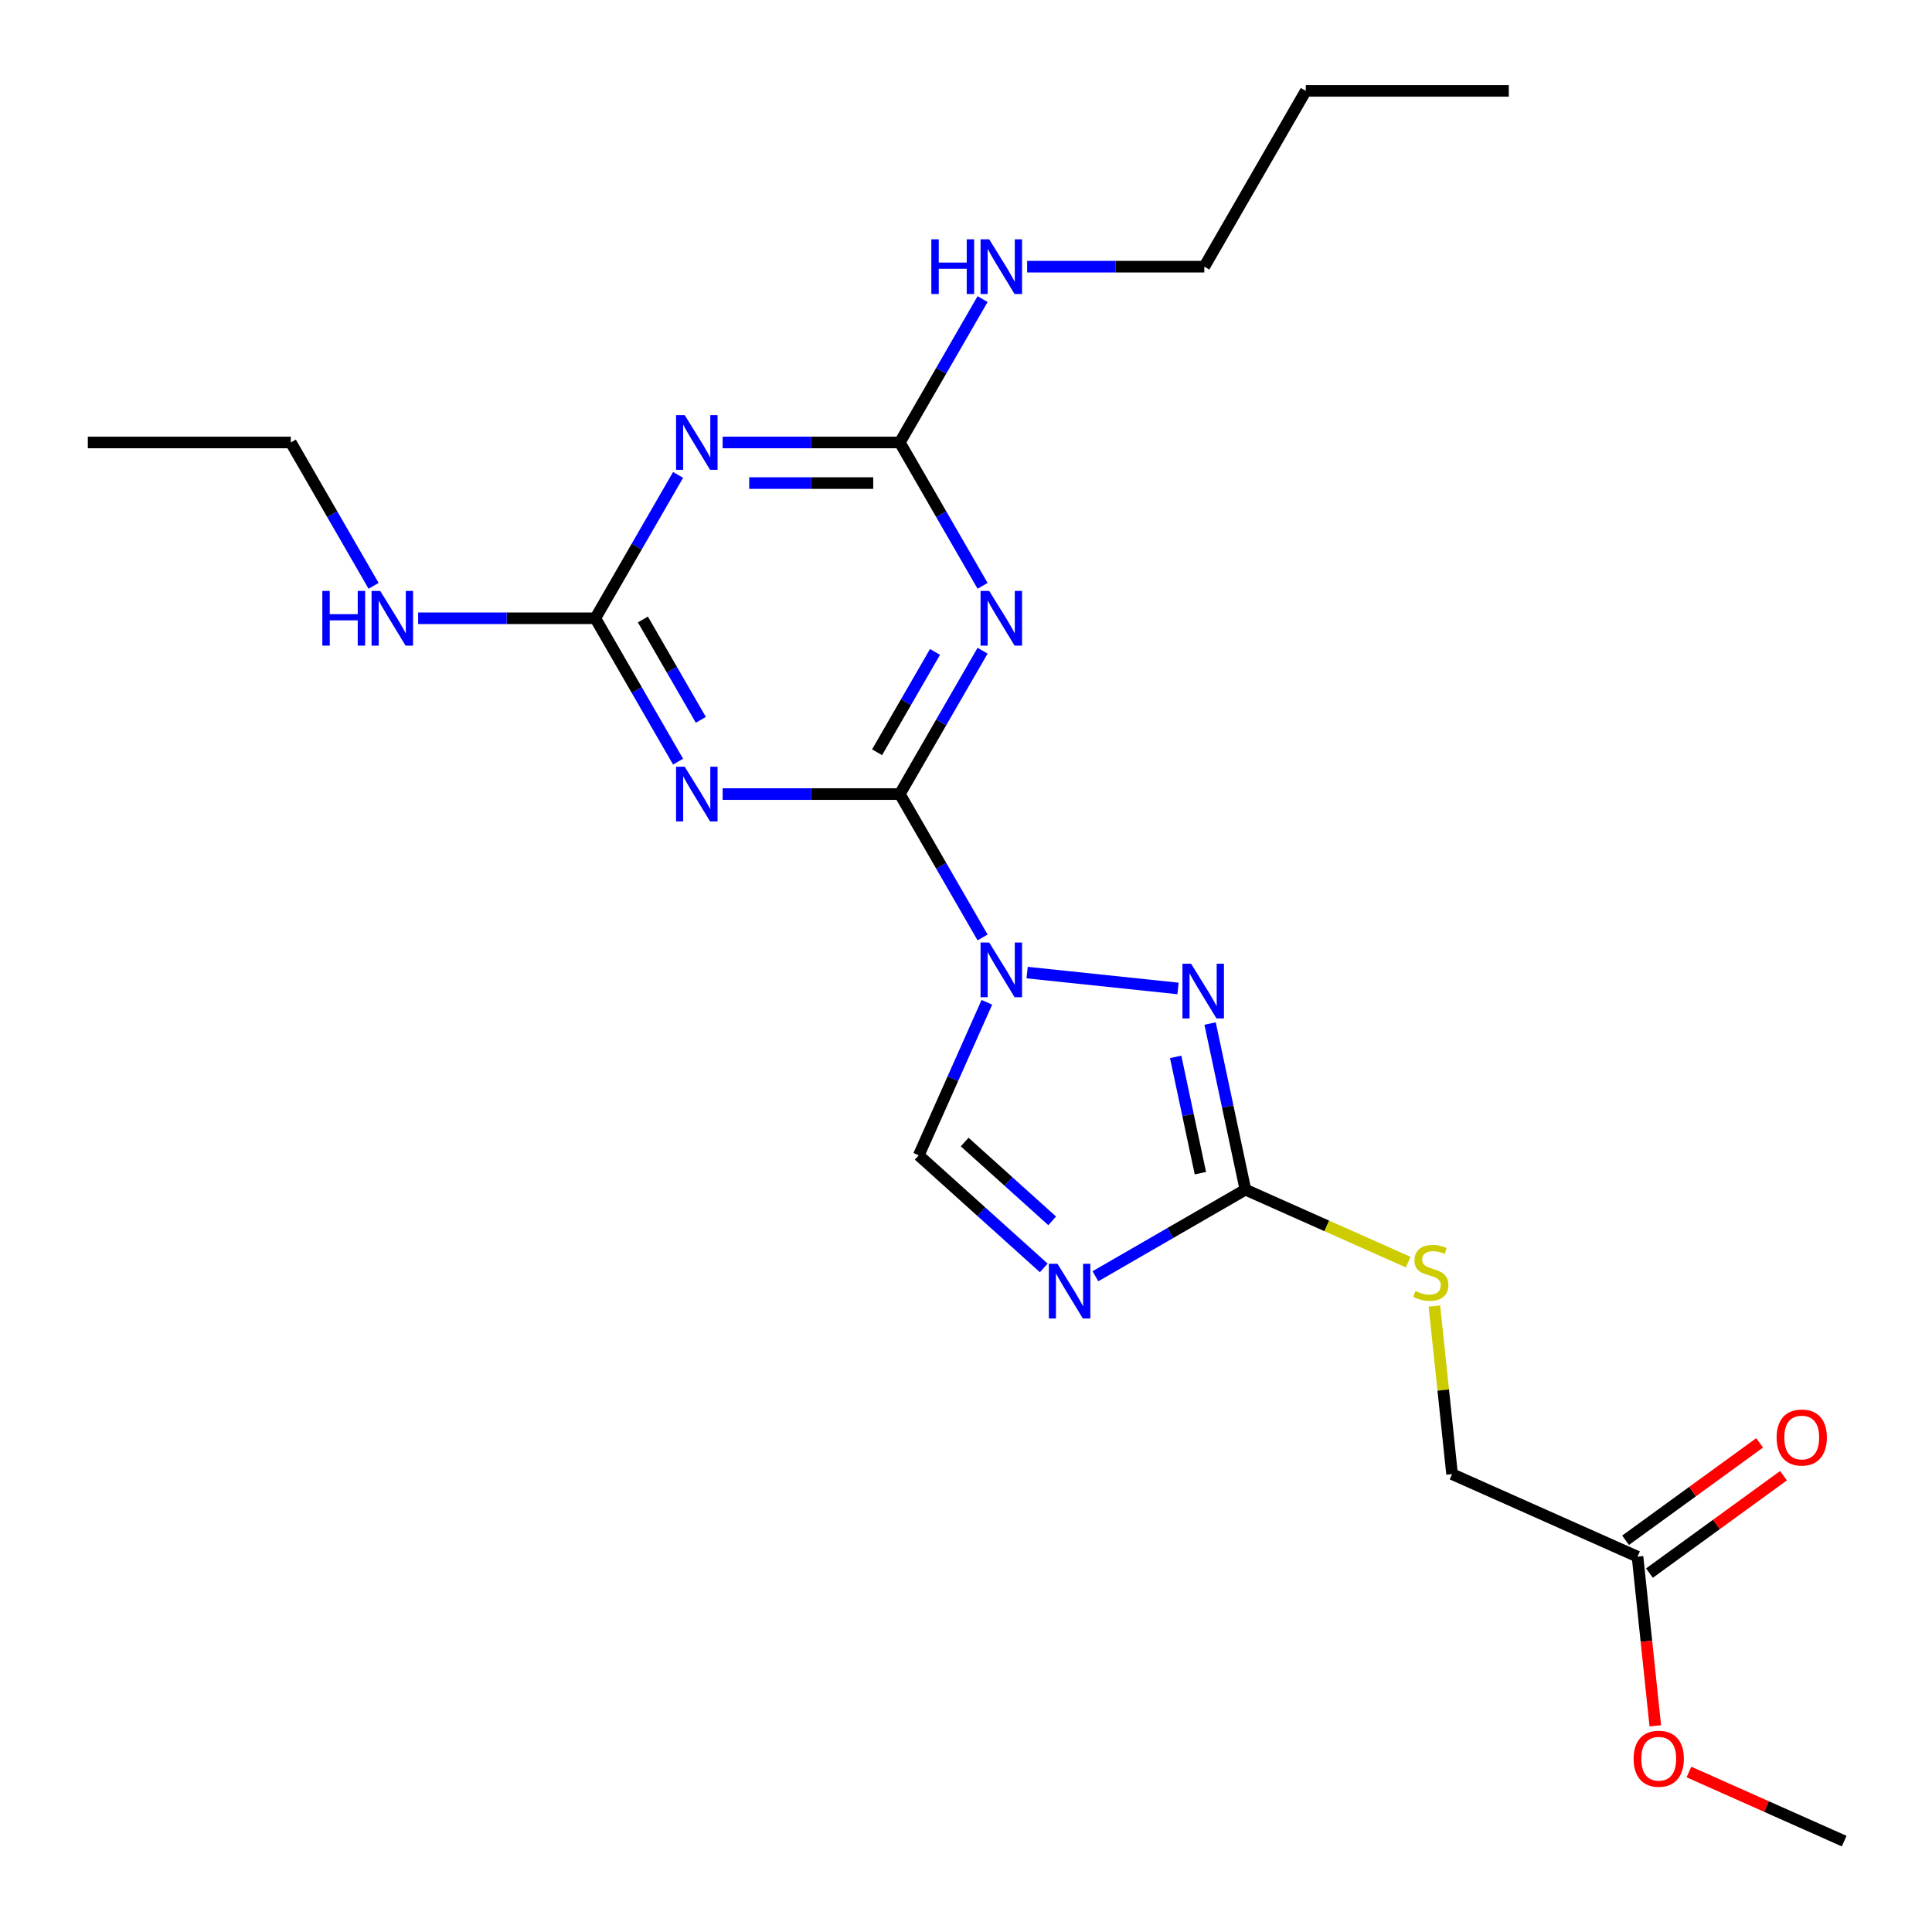 <?xml version='1.0' encoding='iso-8859-1'?>
<svg version='1.1' baseProfile='full'
              xmlns='http://www.w3.org/2000/svg'
                      xmlns:rdkit='http://www.rdkit.org/xml'
                      xmlns:xlink='http://www.w3.org/1999/xlink'
                  xml:space='preserve'
width='1000px' height='1000px' viewBox='0 0 1000 1000'>
<!-- END OF HEADER -->
<rect style='opacity:1.0;fill:#FFFFFF;stroke:none' width='1000' height='1000' x='0' y='0'> </rect>
<path class='bond-0' d='M 508.584,485.22 L 487.162,448.116' style='fill:none;fill-rule:evenodd;stroke:#0000FF;stroke-width:6px;stroke-linecap:butt;stroke-linejoin:miter;stroke-opacity:1' />
<path class='bond-0' d='M 487.162,448.116 L 465.74,411.012' style='fill:none;fill-rule:evenodd;stroke:#000000;stroke-width:6px;stroke-linecap:butt;stroke-linejoin:miter;stroke-opacity:1' />
<path class='bond-3' d='M 531.643,503.412 L 609.741,511.62' style='fill:none;fill-rule:evenodd;stroke:#0000FF;stroke-width:6px;stroke-linecap:butt;stroke-linejoin:miter;stroke-opacity:1' />
<path class='bond-9' d='M 510.802,518.794 L 493.171,558.394' style='fill:none;fill-rule:evenodd;stroke:#0000FF;stroke-width:6px;stroke-linecap:butt;stroke-linejoin:miter;stroke-opacity:1' />
<path class='bond-9' d='M 493.171,558.394 L 475.539,597.994' style='fill:none;fill-rule:evenodd;stroke:#000000;stroke-width:6px;stroke-linecap:butt;stroke-linejoin:miter;stroke-opacity:1' />
<path class='bond-1' d='M 465.74,411.012 L 487.162,373.908' style='fill:none;fill-rule:evenodd;stroke:#000000;stroke-width:6px;stroke-linecap:butt;stroke-linejoin:miter;stroke-opacity:1' />
<path class='bond-1' d='M 487.162,373.908 L 508.584,336.805' style='fill:none;fill-rule:evenodd;stroke:#0000FF;stroke-width:6px;stroke-linecap:butt;stroke-linejoin:miter;stroke-opacity:1' />
<path class='bond-1' d='M 453.968,389.374 L 468.963,363.401' style='fill:none;fill-rule:evenodd;stroke:#000000;stroke-width:6px;stroke-linecap:butt;stroke-linejoin:miter;stroke-opacity:1' />
<path class='bond-1' d='M 468.963,363.401 L 483.958,337.429' style='fill:none;fill-rule:evenodd;stroke:#0000FF;stroke-width:6px;stroke-linecap:butt;stroke-linejoin:miter;stroke-opacity:1' />
<path class='bond-2' d='M 465.74,411.012 L 419.888,411.012' style='fill:none;fill-rule:evenodd;stroke:#000000;stroke-width:6px;stroke-linecap:butt;stroke-linejoin:miter;stroke-opacity:1' />
<path class='bond-2' d='M 419.888,411.012 L 374.035,411.012' style='fill:none;fill-rule:evenodd;stroke:#0000FF;stroke-width:6px;stroke-linecap:butt;stroke-linejoin:miter;stroke-opacity:1' />
<path class='bond-8' d='M 508.584,303.231 L 487.162,266.127' style='fill:none;fill-rule:evenodd;stroke:#0000FF;stroke-width:6px;stroke-linecap:butt;stroke-linejoin:miter;stroke-opacity:1' />
<path class='bond-8' d='M 487.162,266.127 L 465.74,229.023' style='fill:none;fill-rule:evenodd;stroke:#000000;stroke-width:6px;stroke-linecap:butt;stroke-linejoin:miter;stroke-opacity:1' />
<path class='bond-7' d='M 350.977,394.225 L 329.555,357.122' style='fill:none;fill-rule:evenodd;stroke:#0000FF;stroke-width:6px;stroke-linecap:butt;stroke-linejoin:miter;stroke-opacity:1' />
<path class='bond-7' d='M 329.555,357.122 L 308.133,320.018' style='fill:none;fill-rule:evenodd;stroke:#000000;stroke-width:6px;stroke-linecap:butt;stroke-linejoin:miter;stroke-opacity:1' />
<path class='bond-7' d='M 362.749,372.587 L 347.754,346.614' style='fill:none;fill-rule:evenodd;stroke:#0000FF;stroke-width:6px;stroke-linecap:butt;stroke-linejoin:miter;stroke-opacity:1' />
<path class='bond-7' d='M 347.754,346.614 L 332.758,320.642' style='fill:none;fill-rule:evenodd;stroke:#000000;stroke-width:6px;stroke-linecap:butt;stroke-linejoin:miter;stroke-opacity:1' />
<path class='bond-6' d='M 626.34,529.776 L 635.478,572.771' style='fill:none;fill-rule:evenodd;stroke:#0000FF;stroke-width:6px;stroke-linecap:butt;stroke-linejoin:miter;stroke-opacity:1' />
<path class='bond-6' d='M 635.478,572.771 L 644.617,615.765' style='fill:none;fill-rule:evenodd;stroke:#000000;stroke-width:6px;stroke-linecap:butt;stroke-linejoin:miter;stroke-opacity:1' />
<path class='bond-6' d='M 608.526,547.044 L 614.923,577.14' style='fill:none;fill-rule:evenodd;stroke:#0000FF;stroke-width:6px;stroke-linecap:butt;stroke-linejoin:miter;stroke-opacity:1' />
<path class='bond-6' d='M 614.923,577.14 L 621.32,607.236' style='fill:none;fill-rule:evenodd;stroke:#000000;stroke-width:6px;stroke-linecap:butt;stroke-linejoin:miter;stroke-opacity:1' />
<path class='bond-4' d='M 540.256,656.265 L 507.898,627.13' style='fill:none;fill-rule:evenodd;stroke:#0000FF;stroke-width:6px;stroke-linecap:butt;stroke-linejoin:miter;stroke-opacity:1' />
<path class='bond-4' d='M 507.898,627.13 L 475.539,597.994' style='fill:none;fill-rule:evenodd;stroke:#000000;stroke-width:6px;stroke-linecap:butt;stroke-linejoin:miter;stroke-opacity:1' />
<path class='bond-4' d='M 544.61,631.908 L 521.959,611.513' style='fill:none;fill-rule:evenodd;stroke:#0000FF;stroke-width:6px;stroke-linecap:butt;stroke-linejoin:miter;stroke-opacity:1' />
<path class='bond-4' d='M 521.959,611.513 L 499.308,591.118' style='fill:none;fill-rule:evenodd;stroke:#000000;stroke-width:6px;stroke-linecap:butt;stroke-linejoin:miter;stroke-opacity:1' />
<path class='bond-23' d='M 566.989,660.583 L 605.803,638.174' style='fill:none;fill-rule:evenodd;stroke:#0000FF;stroke-width:6px;stroke-linecap:butt;stroke-linejoin:miter;stroke-opacity:1' />
<path class='bond-23' d='M 605.803,638.174 L 644.617,615.765' style='fill:none;fill-rule:evenodd;stroke:#000000;stroke-width:6px;stroke-linecap:butt;stroke-linejoin:miter;stroke-opacity:1' />
<path class='bond-5' d='M 350.977,245.81 L 329.555,282.914' style='fill:none;fill-rule:evenodd;stroke:#0000FF;stroke-width:6px;stroke-linecap:butt;stroke-linejoin:miter;stroke-opacity:1' />
<path class='bond-5' d='M 329.555,282.914 L 308.133,320.018' style='fill:none;fill-rule:evenodd;stroke:#000000;stroke-width:6px;stroke-linecap:butt;stroke-linejoin:miter;stroke-opacity:1' />
<path class='bond-24' d='M 374.035,229.023 L 419.888,229.023' style='fill:none;fill-rule:evenodd;stroke:#0000FF;stroke-width:6px;stroke-linecap:butt;stroke-linejoin:miter;stroke-opacity:1' />
<path class='bond-24' d='M 419.888,229.023 L 465.74,229.023' style='fill:none;fill-rule:evenodd;stroke:#000000;stroke-width:6px;stroke-linecap:butt;stroke-linejoin:miter;stroke-opacity:1' />
<path class='bond-24' d='M 387.791,250.038 L 419.888,250.038' style='fill:none;fill-rule:evenodd;stroke:#0000FF;stroke-width:6px;stroke-linecap:butt;stroke-linejoin:miter;stroke-opacity:1' />
<path class='bond-24' d='M 419.888,250.038 L 451.984,250.038' style='fill:none;fill-rule:evenodd;stroke:#000000;stroke-width:6px;stroke-linecap:butt;stroke-linejoin:miter;stroke-opacity:1' />
<path class='bond-10' d='M 644.617,615.765 L 686.757,634.527' style='fill:none;fill-rule:evenodd;stroke:#000000;stroke-width:6px;stroke-linecap:butt;stroke-linejoin:miter;stroke-opacity:1' />
<path class='bond-10' d='M 686.757,634.527 L 728.898,653.289' style='fill:none;fill-rule:evenodd;stroke:#CCCC00;stroke-width:6px;stroke-linecap:butt;stroke-linejoin:miter;stroke-opacity:1' />
<path class='bond-12' d='M 308.133,320.018 L 262.281,320.018' style='fill:none;fill-rule:evenodd;stroke:#000000;stroke-width:6px;stroke-linecap:butt;stroke-linejoin:miter;stroke-opacity:1' />
<path class='bond-12' d='M 262.281,320.018 L 216.428,320.018' style='fill:none;fill-rule:evenodd;stroke:#0000FF;stroke-width:6px;stroke-linecap:butt;stroke-linejoin:miter;stroke-opacity:1' />
<path class='bond-13' d='M 465.74,229.023 L 487.162,191.919' style='fill:none;fill-rule:evenodd;stroke:#000000;stroke-width:6px;stroke-linecap:butt;stroke-linejoin:miter;stroke-opacity:1' />
<path class='bond-13' d='M 487.162,191.919 L 508.584,154.816' style='fill:none;fill-rule:evenodd;stroke:#0000FF;stroke-width:6px;stroke-linecap:butt;stroke-linejoin:miter;stroke-opacity:1' />
<path class='bond-15' d='M 742.445,676.008 L 747.016,719.503' style='fill:none;fill-rule:evenodd;stroke:#CCCC00;stroke-width:6px;stroke-linecap:butt;stroke-linejoin:miter;stroke-opacity:1' />
<path class='bond-15' d='M 747.016,719.503 L 751.588,762.997' style='fill:none;fill-rule:evenodd;stroke:#000000;stroke-width:6px;stroke-linecap:butt;stroke-linejoin:miter;stroke-opacity:1' />
<path class='bond-11' d='M 847.575,805.734 L 751.588,762.997' style='fill:none;fill-rule:evenodd;stroke:#000000;stroke-width:6px;stroke-linecap:butt;stroke-linejoin:miter;stroke-opacity:1' />
<path class='bond-14' d='M 853.751,814.234 L 888.44,789.031' style='fill:none;fill-rule:evenodd;stroke:#000000;stroke-width:6px;stroke-linecap:butt;stroke-linejoin:miter;stroke-opacity:1' />
<path class='bond-14' d='M 888.44,789.031 L 923.129,763.828' style='fill:none;fill-rule:evenodd;stroke:#FF0000;stroke-width:6px;stroke-linecap:butt;stroke-linejoin:miter;stroke-opacity:1' />
<path class='bond-14' d='M 841.399,797.233 L 876.088,772.03' style='fill:none;fill-rule:evenodd;stroke:#000000;stroke-width:6px;stroke-linecap:butt;stroke-linejoin:miter;stroke-opacity:1' />
<path class='bond-14' d='M 876.088,772.03 L 910.777,746.827' style='fill:none;fill-rule:evenodd;stroke:#FF0000;stroke-width:6px;stroke-linecap:butt;stroke-linejoin:miter;stroke-opacity:1' />
<path class='bond-16' d='M 847.575,805.734 L 852.176,849.508' style='fill:none;fill-rule:evenodd;stroke:#000000;stroke-width:6px;stroke-linecap:butt;stroke-linejoin:miter;stroke-opacity:1' />
<path class='bond-16' d='M 852.176,849.508 L 856.777,893.283' style='fill:none;fill-rule:evenodd;stroke:#FF0000;stroke-width:6px;stroke-linecap:butt;stroke-linejoin:miter;stroke-opacity:1' />
<path class='bond-17' d='M 193.37,303.231 L 171.948,266.127' style='fill:none;fill-rule:evenodd;stroke:#0000FF;stroke-width:6px;stroke-linecap:butt;stroke-linejoin:miter;stroke-opacity:1' />
<path class='bond-17' d='M 171.948,266.127 L 150.526,229.023' style='fill:none;fill-rule:evenodd;stroke:#000000;stroke-width:6px;stroke-linecap:butt;stroke-linejoin:miter;stroke-opacity:1' />
<path class='bond-18' d='M 531.643,138.029 L 577.495,138.029' style='fill:none;fill-rule:evenodd;stroke:#0000FF;stroke-width:6px;stroke-linecap:butt;stroke-linejoin:miter;stroke-opacity:1' />
<path class='bond-18' d='M 577.495,138.029 L 623.347,138.029' style='fill:none;fill-rule:evenodd;stroke:#000000;stroke-width:6px;stroke-linecap:butt;stroke-linejoin:miter;stroke-opacity:1' />
<path class='bond-19' d='M 874.185,917.187 L 914.365,935.076' style='fill:none;fill-rule:evenodd;stroke:#FF0000;stroke-width:6px;stroke-linecap:butt;stroke-linejoin:miter;stroke-opacity:1' />
<path class='bond-19' d='M 914.365,935.076 L 954.545,952.966' style='fill:none;fill-rule:evenodd;stroke:#000000;stroke-width:6px;stroke-linecap:butt;stroke-linejoin:miter;stroke-opacity:1' />
<path class='bond-21' d='M 150.526,229.023 L 45.455,229.023' style='fill:none;fill-rule:evenodd;stroke:#000000;stroke-width:6px;stroke-linecap:butt;stroke-linejoin:miter;stroke-opacity:1' />
<path class='bond-20' d='M 623.347,138.029 L 675.883,47.034' style='fill:none;fill-rule:evenodd;stroke:#000000;stroke-width:6px;stroke-linecap:butt;stroke-linejoin:miter;stroke-opacity:1' />
<path class='bond-22' d='M 675.883,47.034 L 780.954,47.034' style='fill:none;fill-rule:evenodd;stroke:#000000;stroke-width:6px;stroke-linecap:butt;stroke-linejoin:miter;stroke-opacity:1' />
<path  class='atom-0' d='M 512.016 487.847
L 521.296 502.847
Q 522.216 504.327, 523.696 507.007
Q 525.176 509.687, 525.256 509.847
L 525.256 487.847
L 529.016 487.847
L 529.016 516.167
L 525.136 516.167
L 515.176 499.767
Q 514.016 497.847, 512.776 495.647
Q 511.576 493.447, 511.216 492.767
L 511.216 516.167
L 507.536 516.167
L 507.536 487.847
L 512.016 487.847
' fill='#0000FF'/>
<path  class='atom-2' d='M 512.016 305.858
L 521.296 320.858
Q 522.216 322.338, 523.696 325.018
Q 525.176 327.698, 525.256 327.858
L 525.256 305.858
L 529.016 305.858
L 529.016 334.178
L 525.136 334.178
L 515.176 317.778
Q 514.016 315.858, 512.776 313.658
Q 511.576 311.458, 511.216 310.778
L 511.216 334.178
L 507.536 334.178
L 507.536 305.858
L 512.016 305.858
' fill='#0000FF'/>
<path  class='atom-3' d='M 354.409 396.852
L 363.689 411.852
Q 364.609 413.332, 366.089 416.012
Q 367.569 418.692, 367.649 418.852
L 367.649 396.852
L 371.409 396.852
L 371.409 425.172
L 367.529 425.172
L 357.569 408.772
Q 356.409 406.852, 355.169 404.652
Q 353.969 402.452, 353.609 401.772
L 353.609 425.172
L 349.929 425.172
L 349.929 396.852
L 354.409 396.852
' fill='#0000FF'/>
<path  class='atom-4' d='M 616.512 498.83
L 625.792 513.83
Q 626.712 515.31, 628.192 517.99
Q 629.672 520.67, 629.752 520.83
L 629.752 498.83
L 633.512 498.83
L 633.512 527.15
L 629.632 527.15
L 619.672 510.75
Q 618.512 508.83, 617.272 506.63
Q 616.072 504.43, 615.712 503.75
L 615.712 527.15
L 612.032 527.15
L 612.032 498.83
L 616.512 498.83
' fill='#0000FF'/>
<path  class='atom-5' d='M 547.363 654.141
L 556.643 669.141
Q 557.563 670.621, 559.043 673.301
Q 560.523 675.981, 560.603 676.141
L 560.603 654.141
L 564.363 654.141
L 564.363 682.461
L 560.483 682.461
L 550.523 666.061
Q 549.363 664.141, 548.123 661.941
Q 546.923 659.741, 546.563 659.061
L 546.563 682.461
L 542.883 682.461
L 542.883 654.141
L 547.363 654.141
' fill='#0000FF'/>
<path  class='atom-6' d='M 354.409 214.863
L 363.689 229.863
Q 364.609 231.343, 366.089 234.023
Q 367.569 236.703, 367.649 236.863
L 367.649 214.863
L 371.409 214.863
L 371.409 243.183
L 367.529 243.183
L 357.569 226.783
Q 356.409 224.863, 355.169 222.663
Q 353.969 220.463, 353.609 219.783
L 353.609 243.183
L 349.929 243.183
L 349.929 214.863
L 354.409 214.863
' fill='#0000FF'/>
<path  class='atom-11' d='M 732.605 668.221
Q 732.925 668.341, 734.245 668.901
Q 735.565 669.461, 737.005 669.821
Q 738.485 670.141, 739.925 670.141
Q 742.605 670.141, 744.165 668.861
Q 745.725 667.541, 745.725 665.261
Q 745.725 663.701, 744.925 662.741
Q 744.165 661.781, 742.965 661.261
Q 741.765 660.741, 739.765 660.141
Q 737.245 659.381, 735.725 658.661
Q 734.245 657.941, 733.165 656.421
Q 732.125 654.901, 732.125 652.341
Q 732.125 648.781, 734.525 646.581
Q 736.965 644.381, 741.765 644.381
Q 745.045 644.381, 748.765 645.941
L 747.845 649.021
Q 744.445 647.621, 741.885 647.621
Q 739.125 647.621, 737.605 648.781
Q 736.085 649.901, 736.125 651.861
Q 736.125 653.381, 736.885 654.301
Q 737.685 655.221, 738.805 655.741
Q 739.965 656.261, 741.885 656.861
Q 744.445 657.661, 745.965 658.461
Q 747.485 659.261, 748.565 660.901
Q 749.685 662.501, 749.685 665.261
Q 749.685 669.181, 747.045 671.301
Q 744.445 673.381, 740.085 673.381
Q 737.565 673.381, 735.645 672.821
Q 733.765 672.301, 731.525 671.381
L 732.605 668.221
' fill='#CCCC00'/>
<path  class='atom-13' d='M 166.842 305.858
L 170.682 305.858
L 170.682 317.898
L 185.162 317.898
L 185.162 305.858
L 189.002 305.858
L 189.002 334.178
L 185.162 334.178
L 185.162 321.098
L 170.682 321.098
L 170.682 334.178
L 166.842 334.178
L 166.842 305.858
' fill='#0000FF'/>
<path  class='atom-13' d='M 196.802 305.858
L 206.082 320.858
Q 207.002 322.338, 208.482 325.018
Q 209.962 327.698, 210.042 327.858
L 210.042 305.858
L 213.802 305.858
L 213.802 334.178
L 209.922 334.178
L 199.962 317.778
Q 198.802 315.858, 197.562 313.658
Q 196.362 311.458, 196.002 310.778
L 196.002 334.178
L 192.322 334.178
L 192.322 305.858
L 196.802 305.858
' fill='#0000FF'/>
<path  class='atom-14' d='M 482.056 123.869
L 485.896 123.869
L 485.896 135.909
L 500.376 135.909
L 500.376 123.869
L 504.216 123.869
L 504.216 152.189
L 500.376 152.189
L 500.376 139.109
L 485.896 139.109
L 485.896 152.189
L 482.056 152.189
L 482.056 123.869
' fill='#0000FF'/>
<path  class='atom-14' d='M 512.016 123.869
L 521.296 138.869
Q 522.216 140.349, 523.696 143.029
Q 525.176 145.709, 525.256 145.869
L 525.256 123.869
L 529.016 123.869
L 529.016 152.189
L 525.136 152.189
L 515.176 135.789
Q 514.016 133.869, 512.776 131.669
Q 511.576 129.469, 511.216 128.789
L 511.216 152.189
L 507.536 152.189
L 507.536 123.869
L 512.016 123.869
' fill='#0000FF'/>
<path  class='atom-15' d='M 919.58 744.054
Q 919.58 737.254, 922.94 733.454
Q 926.3 729.654, 932.58 729.654
Q 938.86 729.654, 942.22 733.454
Q 945.58 737.254, 945.58 744.054
Q 945.58 750.934, 942.18 754.854
Q 938.78 758.734, 932.58 758.734
Q 926.34 758.734, 922.94 754.854
Q 919.58 750.974, 919.58 744.054
M 932.58 755.534
Q 936.9 755.534, 939.22 752.654
Q 941.58 749.734, 941.58 744.054
Q 941.58 738.494, 939.22 735.694
Q 936.9 732.854, 932.58 732.854
Q 928.26 732.854, 925.9 735.654
Q 923.58 738.454, 923.58 744.054
Q 923.58 749.774, 925.9 752.654
Q 928.26 755.534, 932.58 755.534
' fill='#FF0000'/>
<path  class='atom-17' d='M 845.558 910.309
Q 845.558 903.509, 848.918 899.709
Q 852.278 895.909, 858.558 895.909
Q 864.838 895.909, 868.198 899.709
Q 871.558 903.509, 871.558 910.309
Q 871.558 917.189, 868.158 921.109
Q 864.758 924.989, 858.558 924.989
Q 852.318 924.989, 848.918 921.109
Q 845.558 917.229, 845.558 910.309
M 858.558 921.789
Q 862.878 921.789, 865.198 918.909
Q 867.558 915.989, 867.558 910.309
Q 867.558 904.749, 865.198 901.949
Q 862.878 899.109, 858.558 899.109
Q 854.238 899.109, 851.878 901.909
Q 849.558 904.709, 849.558 910.309
Q 849.558 916.029, 851.878 918.909
Q 854.238 921.789, 858.558 921.789
' fill='#FF0000'/>
</svg>
